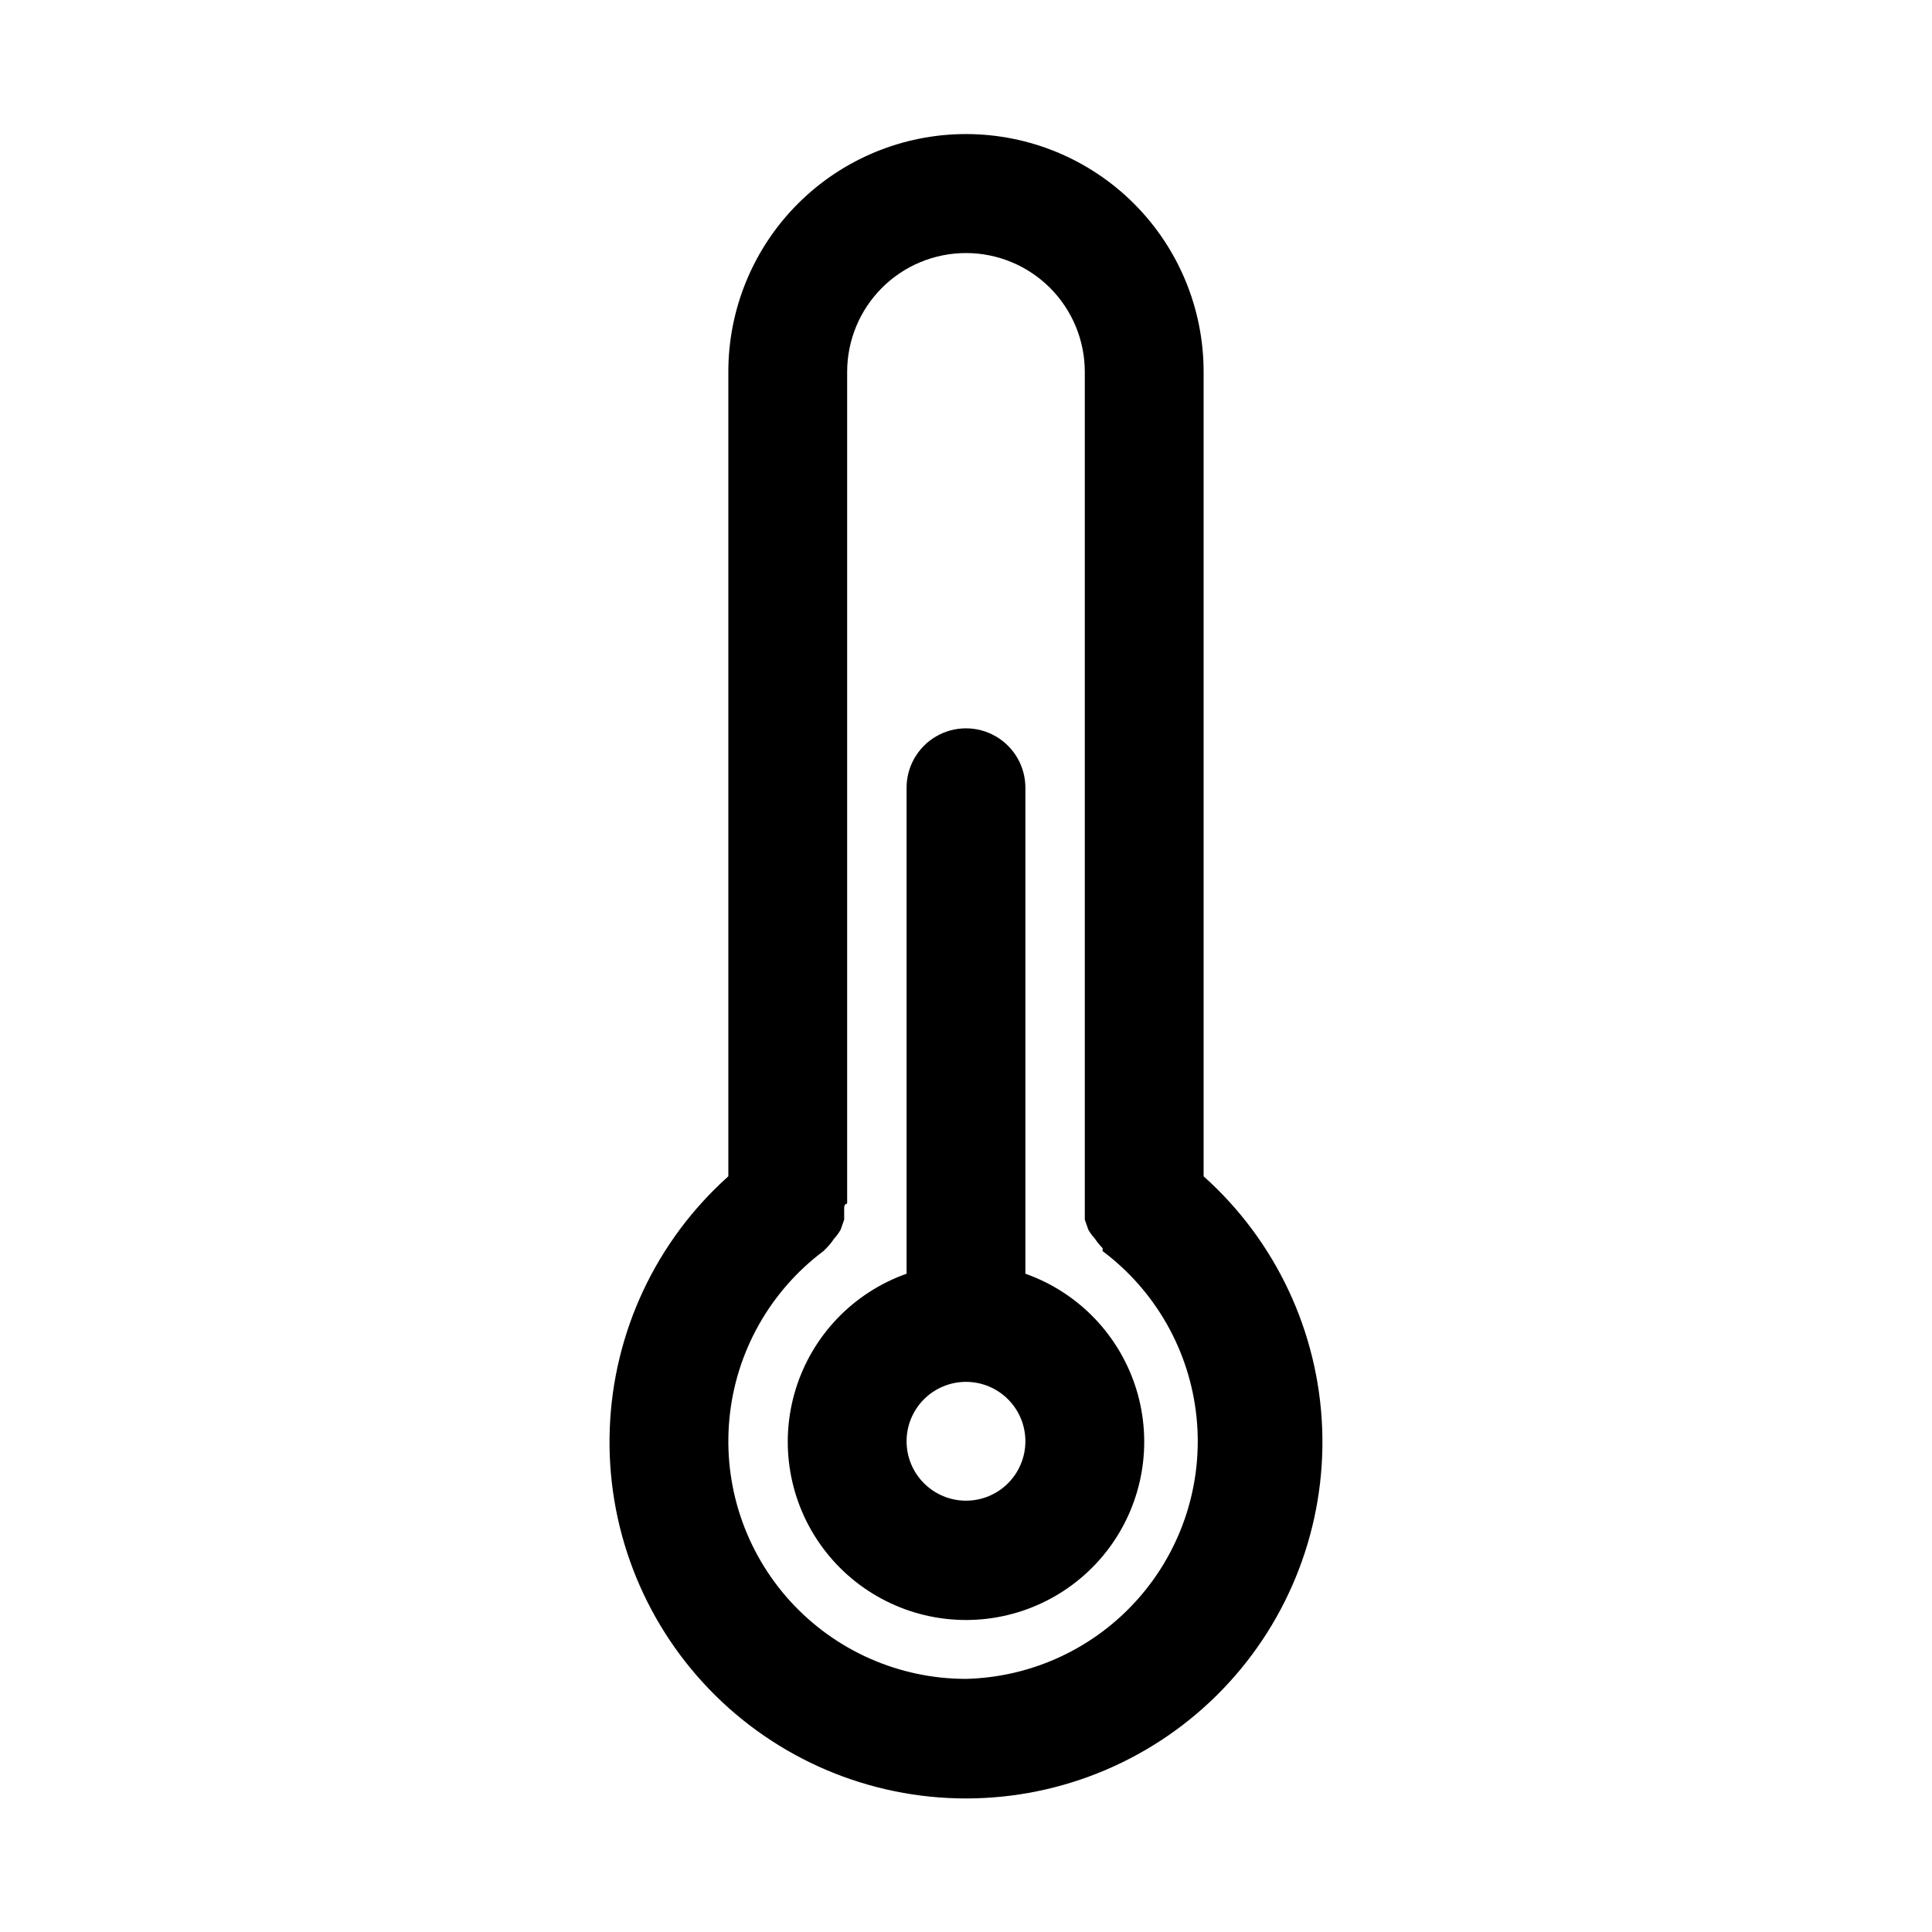 <?xml version="1.0" encoding="UTF-8"?>
<!-- Uploaded to: ICON Repo, www.svgrepo.com, Generator: ICON Repo Mixer Tools -->
<svg fill="#000000" width="800px" height="800px" version="1.1" viewBox="144 144 512 512" xmlns="http://www.w3.org/2000/svg">
 <g>
  <path d="m444.55 198c-11.812-11.824-27.836-18.469-44.551-18.473-16.711 0-32.738 6.641-44.551 18.461-11.812 11.82-18.445 27.855-18.43 44.566v213.18c-19.129 17.105-30.473 41.258-31.426 66.902-0.949 25.645 8.57 50.57 26.375 69.051 17.809 18.48 42.363 28.918 68.027 28.918 25.66 0 50.219-10.438 68.023-28.918 17.805-18.48 27.328-43.406 26.375-69.051-0.953-25.645-12.297-49.797-31.422-66.902v-213.18c0.012-16.707-6.613-32.734-18.422-44.555zm-44.555 390.92c-17.738 0-34.652-7.477-46.59-20.598-11.934-13.121-17.781-30.668-16.105-48.324 1.676-17.66 10.719-33.793 24.906-44.434l0.789-0.789c0.766-0.766 1.453-1.609 2.047-2.516 0.664-0.723 1.246-1.516 1.73-2.363l0.945-2.676v-3.148c0-1.102 0.789-1.102 0.789-1.102v-220.42c0-8.352 3.316-16.359 9.223-22.266 5.902-5.906 13.914-9.223 22.266-9.223s16.359 3.316 22.266 9.223c5.902 5.906 9.223 13.914 9.223 22.266v220.42 1.102 3.148l0.945 2.676h-0.004c0.488 0.848 1.07 1.641 1.734 2.363 0.594 0.906 1.277 1.75 2.047 2.516v0.789c14.055 10.527 23.07 26.449 24.879 43.918 1.809 17.465-3.758 34.895-15.359 48.078-11.598 13.188-28.176 20.93-45.73 21.359z"/>
  <path d="m415.74 481.55v-128.79c0-5.625-3-10.82-7.871-13.633s-10.875-2.812-15.746 0-7.871 8.008-7.871 13.633v128.79c-14.121 4.996-25.035 16.387-29.418 30.707-4.383 14.32-1.715 29.875 7.191 41.914s22.996 19.145 37.973 19.145 29.066-7.106 37.973-19.145 11.574-27.594 7.191-41.914c-4.387-14.32-15.301-25.711-29.422-30.707zm-15.742 60.145c-4.176 0-8.18-1.66-11.133-4.613-2.953-2.949-4.613-6.957-4.613-11.133s1.66-8.18 4.613-11.133c2.953-2.949 6.957-4.609 11.133-4.609s8.18 1.66 11.133 4.609c2.949 2.953 4.609 6.957 4.609 11.133s-1.66 8.184-4.609 11.133c-2.953 2.953-6.957 4.613-11.133 4.613z"/>
 </g>
</svg>